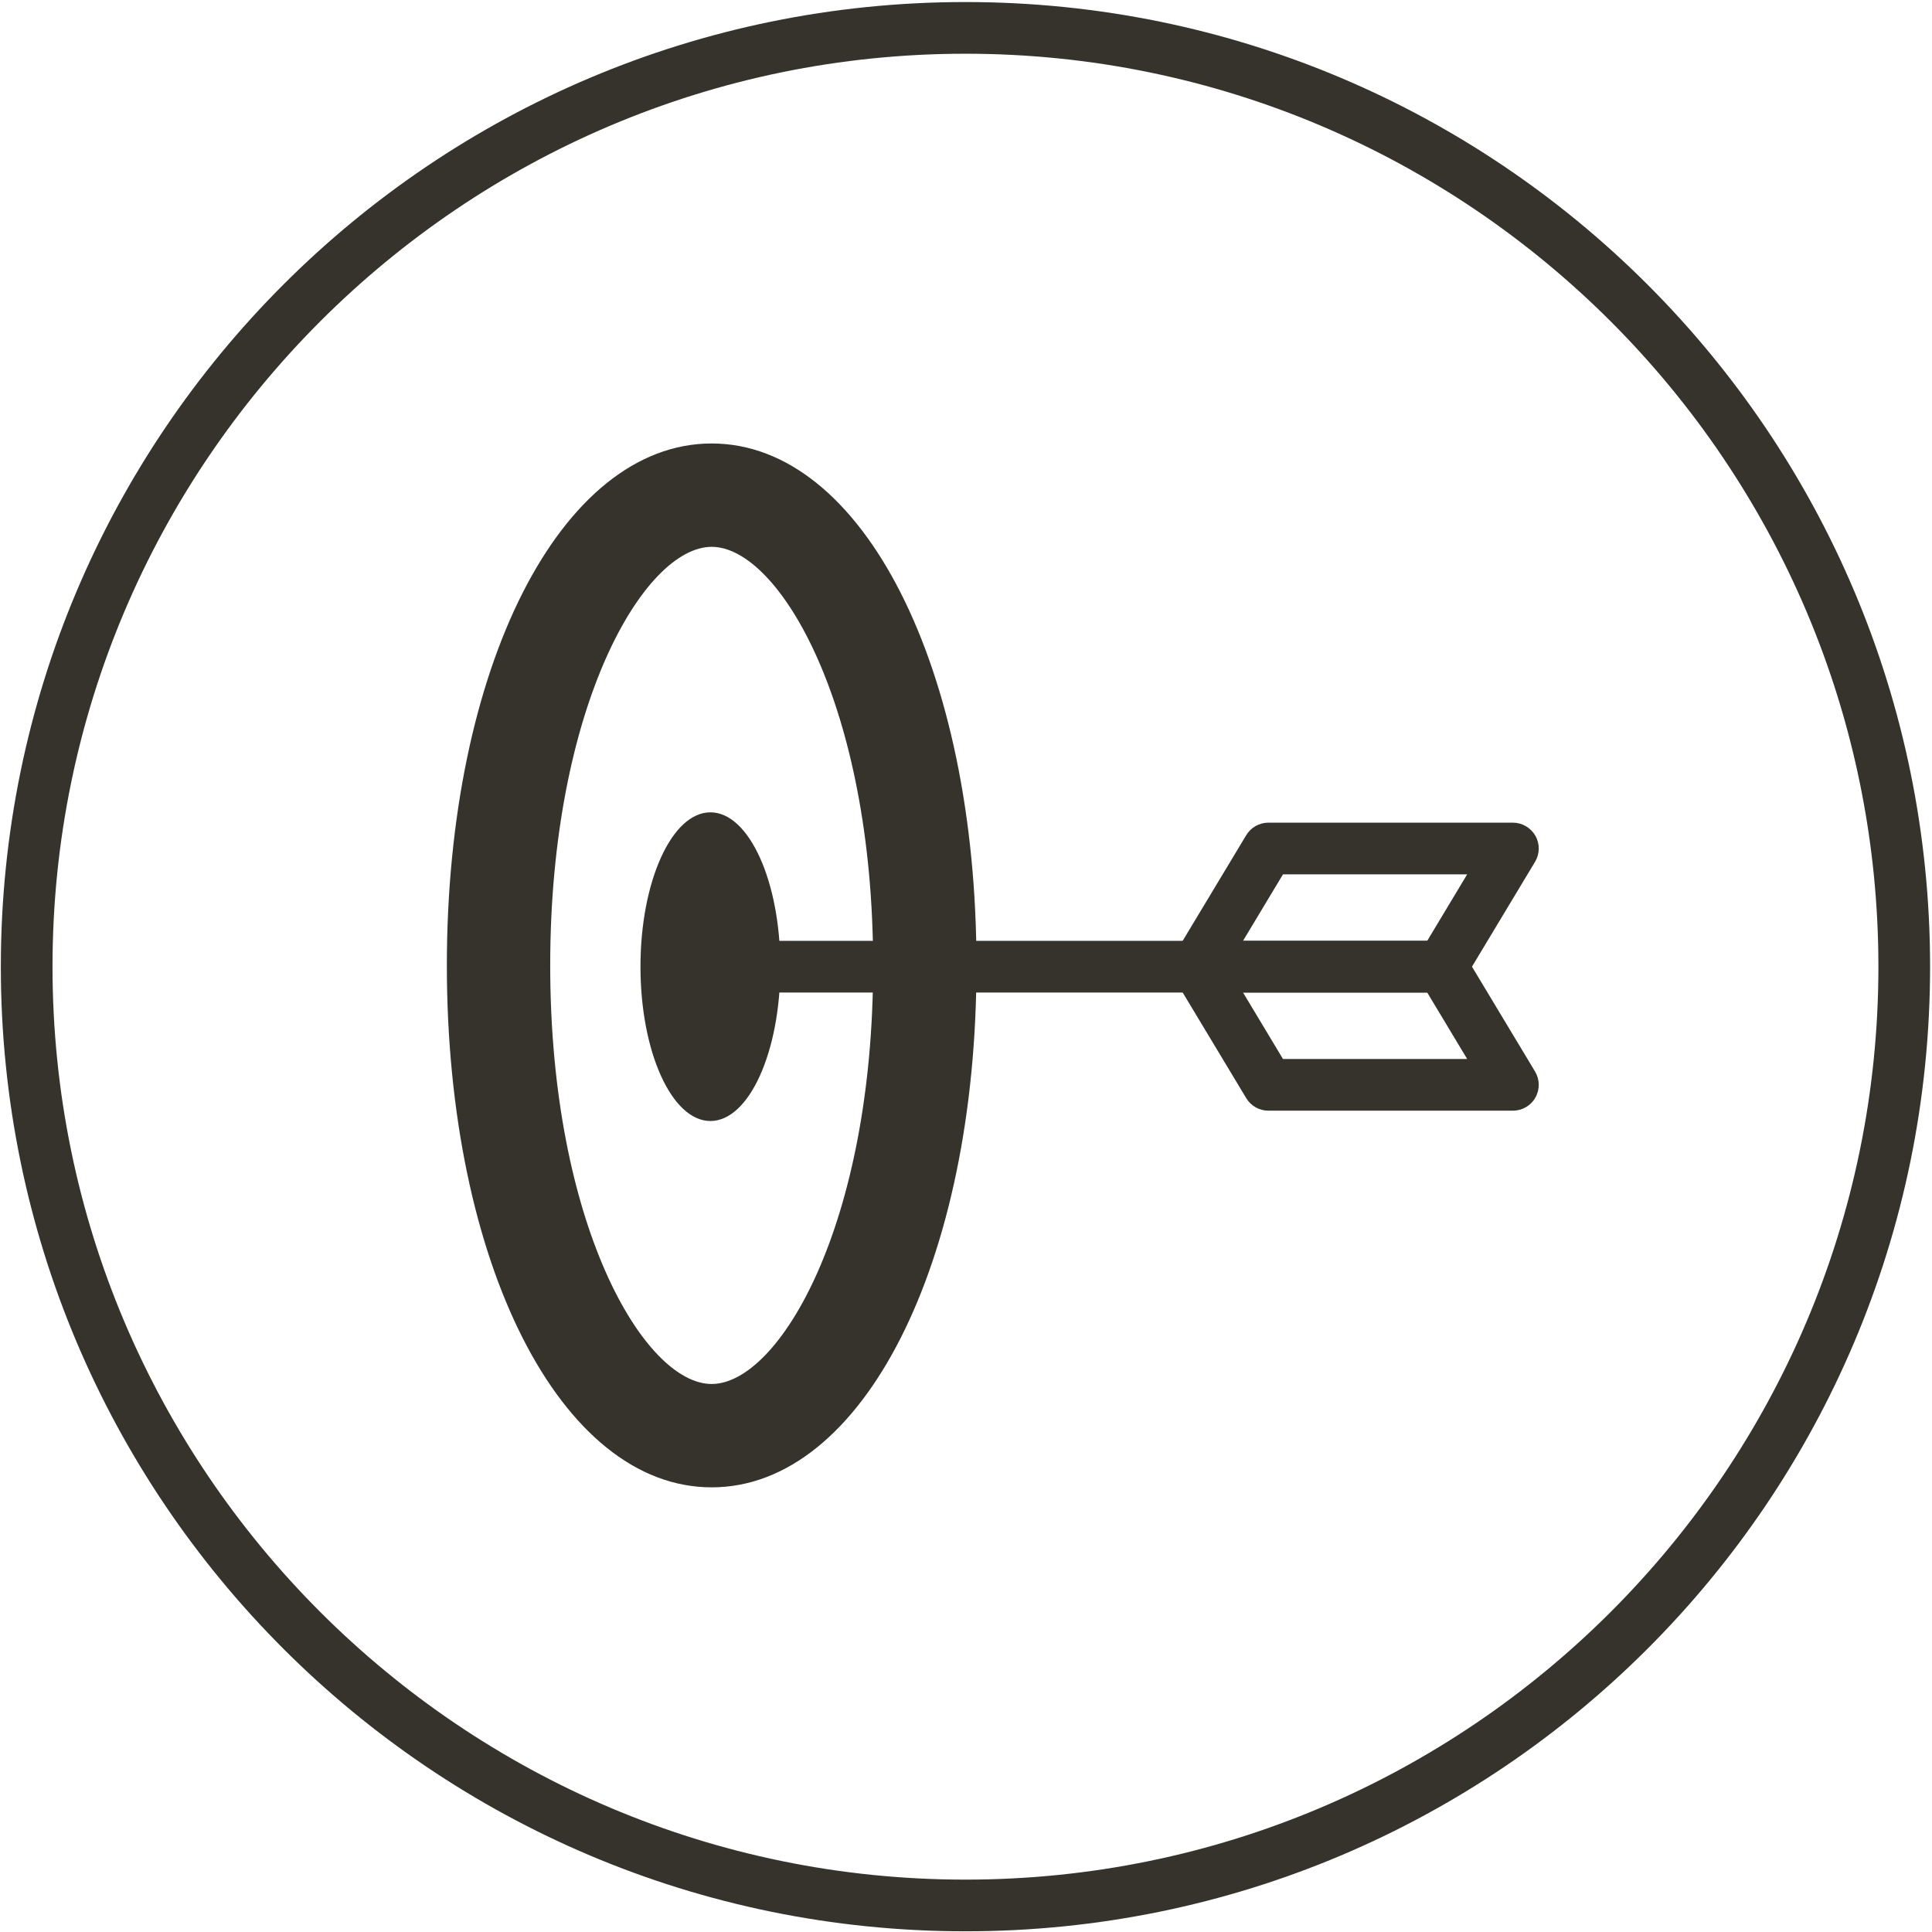 <svg width="702" height="702" viewBox="0 0 702 702" fill="none" xmlns="http://www.w3.org/2000/svg">
<g clip-path="url(#clip0_2874_939)">
<path d="M350.803 19.521C533.731 19.521 682.527 168.317 682.527 351.244C682.527 534.172 533.731 682.967 350.803 682.967C167.876 682.967 19.08 534.172 19.08 351.244C19.08 168.317 167.876 19.521 350.803 19.521ZM350.803 0.744C157.236 0.744 0.303 157.676 0.303 351.244C0.303 544.812 157.236 701.744 350.803 701.744C544.371 701.744 701.303 544.812 701.303 351.244C701.303 157.676 544.371 0.744 350.803 0.744Z" fill="#35332B"/>
<path d="M258.589 540.431C203.719 540.431 162.368 458.898 162.368 350.785C162.368 242.673 203.719 161.14 258.589 161.14C313.458 161.14 354.809 242.673 354.809 350.785C354.809 458.898 313.458 540.431 258.589 540.431ZM258.589 198.693C234.095 198.693 199.921 256.567 199.921 350.785C199.921 445.003 234.095 502.877 258.589 502.877C283.082 502.877 317.256 445.003 317.256 350.785C317.256 256.567 283.082 198.693 258.589 198.693Z" fill="#35332B"/>
<path d="M258.13 407.324C272.164 407.324 283.541 382.216 283.541 351.244C283.541 320.272 272.164 295.164 258.13 295.164C244.095 295.164 232.718 320.272 232.718 351.244C232.718 382.216 244.095 407.324 258.13 407.324Z" fill="#35332B"/>
<path d="M442.726 360.633H258.13C252.956 360.633 248.741 356.418 248.741 351.244C248.741 346.07 252.956 341.856 258.13 341.856H442.726C447.9 341.856 452.115 346.07 452.115 351.244C452.115 356.418 447.9 360.633 442.726 360.633Z" fill="#35332B"/>
<path d="M523.884 360.632H435.049C431.669 360.632 428.539 358.797 426.87 355.876C425.201 352.913 425.243 349.325 426.995 346.404L452.824 303.468C454.535 300.63 457.581 298.919 460.877 298.919H549.712C553.092 298.919 556.221 300.755 557.89 303.676C559.559 306.639 559.518 310.227 557.765 313.148L531.937 356.084C530.226 358.922 527.18 360.632 523.884 360.632ZM451.656 341.856H518.584L533.105 317.696H466.176L451.656 341.856Z" fill="#35332B"/>
<path d="M549.712 403.569H460.877C457.581 403.569 454.535 401.858 452.824 399.02L426.995 356.084C425.243 353.163 425.201 349.575 426.87 346.612C428.539 343.65 431.669 341.855 435.049 341.855H523.884C527.18 341.855 530.226 343.566 531.937 346.404L557.765 389.34C559.518 392.261 559.559 395.849 557.89 398.812C556.221 401.774 553.092 403.569 549.712 403.569ZM466.176 384.792H533.105L518.584 360.632H451.656L466.176 384.792Z" fill="#35332B"/>
</g>
<defs>
<clipPath id="clip0_2874_939">
<rect width="701" height="701" fill="white" transform="translate(0.303 0.744)"/>
</clipPath>
</defs>
</svg>
